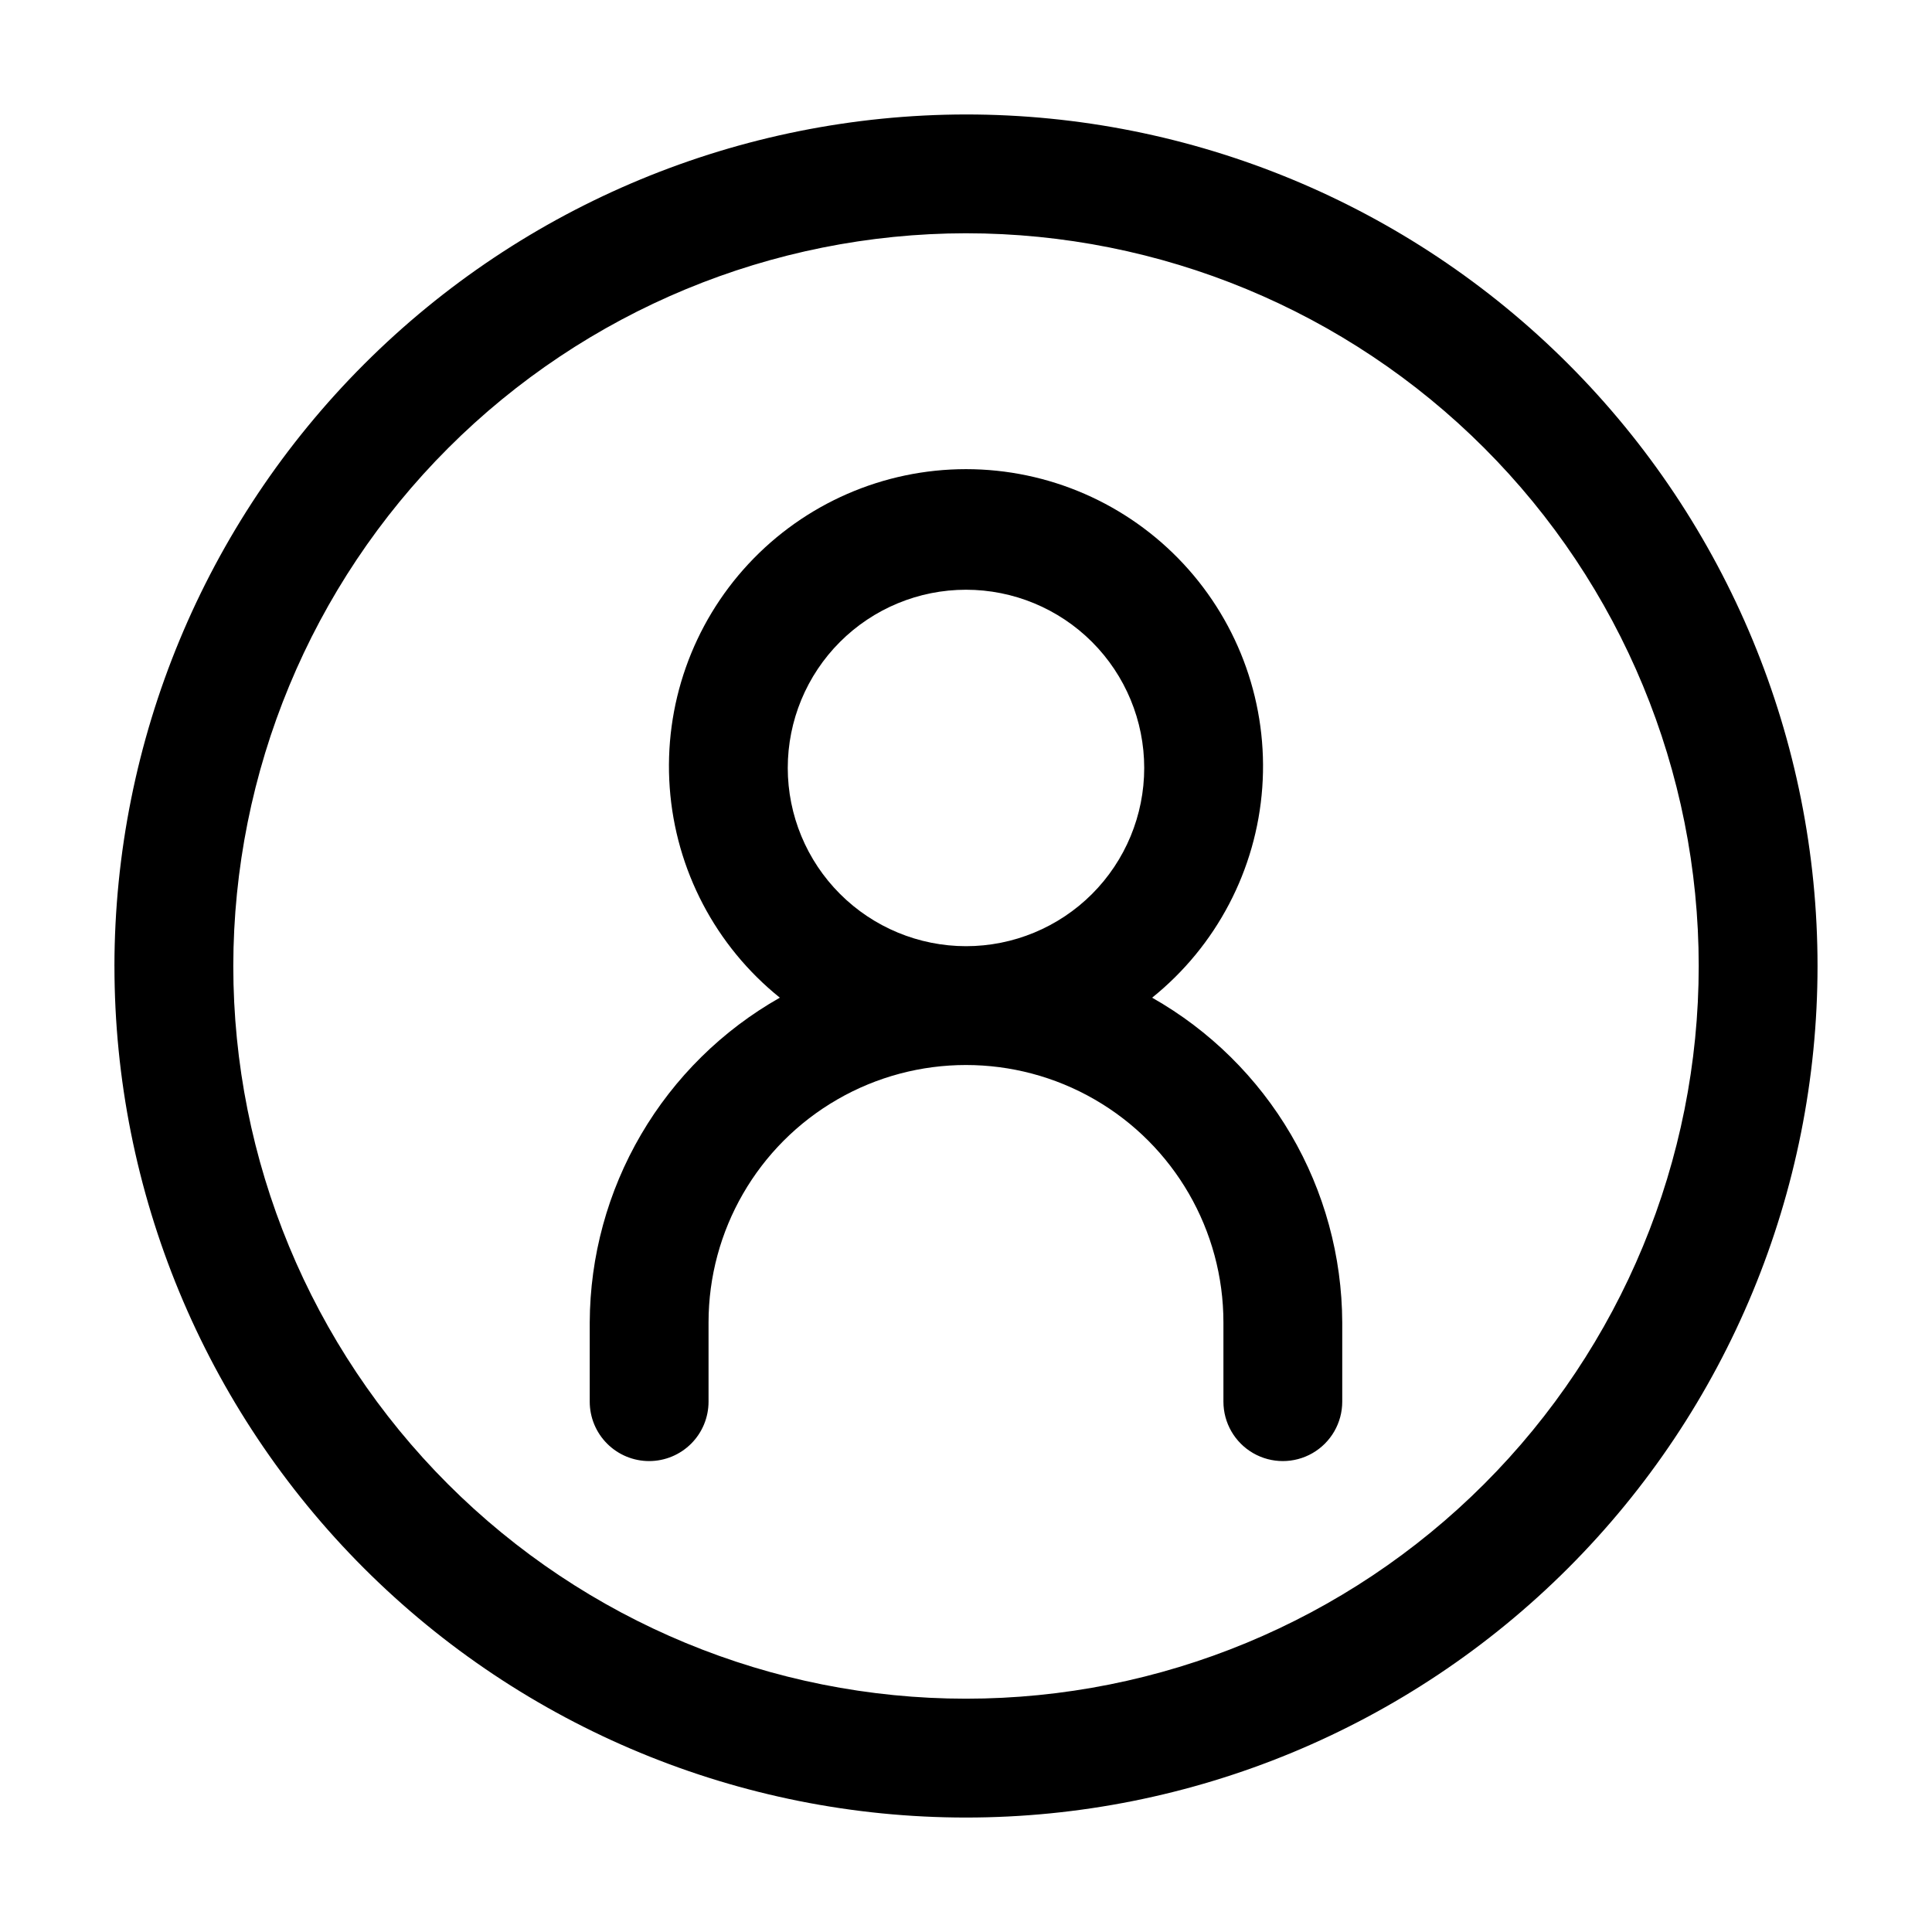 <?xml version="1.0" encoding="UTF-8"?>
<!-- Uploaded to: SVG Repo, www.svgrepo.com, Generator: SVG Repo Mixer Tools -->
<svg fill="#000000" width="800px" height="800px" version="1.1" viewBox="144 144 512 512" xmlns="http://www.w3.org/2000/svg">
 <g>
  <path d="m174.33 400c0 59.848 23.777 117.25 66.098 159.57 42.32 42.32 99.719 66.098 159.57 66.098 59.848 0 117.25-23.777 159.57-66.098 42.32-42.32 66.098-99.719 66.098-159.57 0-59.852-23.777-117.25-66.098-159.57-42.32-42.32-99.719-66.098-159.57-66.098-59.832 0.07-117.19 23.863-159.5 66.172-42.309 42.305-66.102 99.664-66.172 159.5zm225.67-194.18c51.496 0 100.89 20.461 137.3 56.875 36.418 36.414 56.875 85.805 56.875 137.3 0 51.496-20.457 100.89-56.875 137.3-36.414 36.418-85.805 56.875-137.3 56.875-51.5 0-100.89-20.457-137.3-56.875-36.414-36.414-56.875-85.805-56.875-137.3 0.059-51.484 20.531-100.84 56.938-137.24 36.402-36.406 85.758-56.879 137.24-56.938z"/>
  <path d="m316.03 531.2c4.176 0 8.18-1.66 11.133-4.613 2.953-2.949 4.609-6.957 4.609-11.133v-20.992c0-24.371 13.004-46.895 34.113-59.082s47.117-12.188 68.223 0c21.109 12.188 34.113 34.711 34.113 59.082v20.992c0 5.625 3 10.824 7.871 13.637s10.875 2.812 15.746 0 7.871-8.012 7.871-13.637v-20.992c-0.066-17.512-4.758-34.699-13.605-49.812-8.848-15.113-21.535-27.621-36.777-36.254 17.039-13.699 27.613-33.867 29.188-55.676 1.574-21.805-5.992-43.285-20.883-59.289-14.895-16.008-35.77-25.102-57.633-25.102s-42.742 9.094-57.637 25.102c-14.891 16.004-22.457 37.484-20.879 59.289 1.574 21.809 12.145 41.977 29.184 55.676-15.242 8.633-27.926 21.141-36.773 36.254-8.848 15.113-13.543 32.301-13.609 49.812v20.992c0 4.176 1.66 8.184 4.613 11.133 2.953 2.953 6.957 4.613 11.133 4.613zm36.734-183.68c0-12.527 4.977-24.543 13.836-33.398 8.855-8.859 20.871-13.836 33.398-13.836 12.523 0 24.539 4.977 33.398 13.836 8.855 8.855 13.832 20.871 13.832 33.398 0 12.527-4.977 24.539-13.832 33.398-8.859 8.855-20.875 13.832-33.398 13.832-12.523-0.012-24.531-4.992-33.387-13.848-8.855-8.852-13.836-20.859-13.848-33.383z"/>
 </g>
</svg>